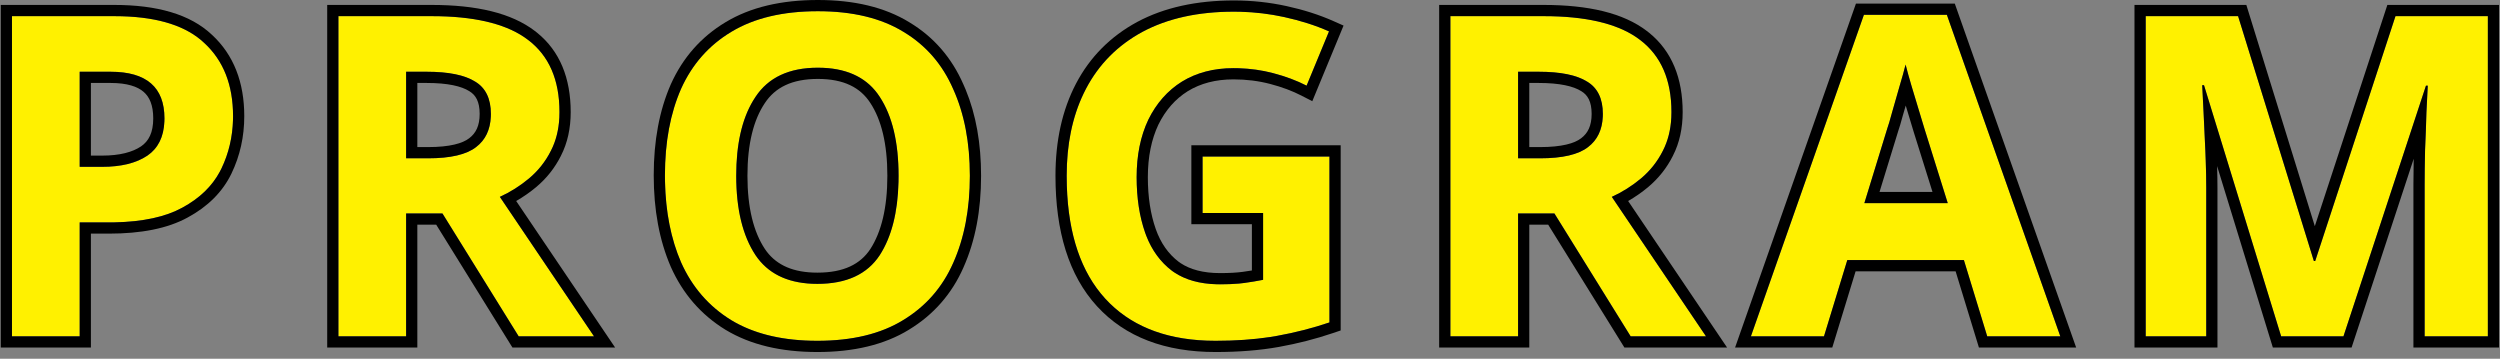 <svg width="223" height="32" viewBox="0 0 223 32" fill="none" xmlns="http://www.w3.org/2000/svg">
<rect x="0" y="0" width="223" height="32" fill="#808080" stroke="none"/>
<path d="M203.477 30L196.597 7.6H196.437C196.464 8.133 196.504 8.933 196.557 10C196.61 11.067 196.664 12.213 196.717 13.44C196.77 14.667 196.797 15.76 196.797 16.72V30H191.397V1.44H199.637L206.397 23.28H206.517L213.677 1.44H221.917V30H216.277V16.48C216.277 15.573 216.29 14.533 216.317 13.36C216.37 12.187 216.41 11.08 216.437 10.04C216.49 8.973 216.53 8.173 216.557 7.64H216.397L209.037 30H203.477Z" fill="#FFF100"/>
<path d="M177.26 30L175.18 23.2H164.78L162.7 30H156.18L166.26 1.32H173.66L183.78 30H177.26ZM173.74 18.12L171.66 11.48C171.526 11.027 171.353 10.453 171.14 9.76C170.926 9.067 170.713 8.36 170.5 7.64C170.286 6.92 170.113 6.293 169.98 5.76C169.846 6.293 169.66 6.96 169.42 7.76C169.206 8.533 168.993 9.28 168.78 10C168.593 10.693 168.446 11.187 168.34 11.48L166.3 18.12H173.74Z" fill="#FFF100"/>
<path d="M137.694 1.44C141.587 1.44 144.454 2.147 146.294 3.56C148.16 4.973 149.094 7.12 149.094 10C149.094 11.307 148.84 12.453 148.334 13.44C147.854 14.4 147.2 15.227 146.374 15.92C145.574 16.587 144.707 17.133 143.774 17.56L152.174 30H145.454L138.654 19.04H135.414V30H129.374V1.44H137.694ZM137.254 6.4H135.414V14.12H137.374C139.374 14.12 140.8 13.787 141.654 13.12C142.534 12.453 142.974 11.467 142.974 10.16C142.974 8.8 142.507 7.84 141.574 7.28C140.64 6.693 139.2 6.4 137.254 6.4Z" fill="#FFF100"/>
<path d="M107.268 13.96H118.588V28.76C117.095 29.267 115.535 29.667 113.908 29.96C112.282 30.253 110.455 30.4 108.428 30.4C104.162 30.4 100.882 29.147 98.588 26.64C96.295 24.133 95.148 20.48 95.148 15.68C95.148 12.693 95.722 10.107 96.868 7.92C98.015 5.733 99.695 4.04 101.908 2.84C104.148 1.64 106.868 1.04 110.068 1.04C111.588 1.04 113.082 1.2 114.548 1.52C116.015 1.84 117.348 2.267 118.548 2.8L116.548 7.64C115.668 7.187 114.668 6.813 113.548 6.52C112.428 6.227 111.255 6.08 110.028 6.08C108.268 6.08 106.735 6.48 105.428 7.28C104.148 8.08 103.148 9.213 102.428 10.68C101.735 12.147 101.388 13.853 101.388 15.8C101.388 17.667 101.642 19.32 102.148 20.76C102.655 22.2 103.455 23.333 104.548 24.16C105.642 24.96 107.068 25.36 108.828 25.36C109.682 25.36 110.402 25.32 110.988 25.24C111.575 25.16 112.135 25.067 112.668 24.96V19H107.268V13.96Z" fill="#FFF100"/>
<path d="M86.512 15.68C86.512 18.64 86.019 21.227 85.032 23.44C84.072 25.627 82.579 27.333 80.552 28.56C78.552 29.787 76.006 30.4 72.912 30.4C69.819 30.4 67.259 29.787 65.232 28.56C63.232 27.333 61.739 25.613 60.752 23.4C59.792 21.187 59.312 18.6 59.312 15.64C59.312 12.68 59.792 10.107 60.752 7.92C61.739 5.733 63.232 4.04 65.232 2.84C67.259 1.613 69.832 1 72.952 1C76.046 1 78.592 1.613 80.592 2.84C82.592 4.04 84.072 5.747 85.032 7.96C86.019 10.147 86.512 12.72 86.512 15.68ZM65.672 15.68C65.672 18.667 66.246 21.027 67.392 22.76C68.539 24.467 70.379 25.32 72.912 25.32C75.499 25.32 77.352 24.467 78.472 22.76C79.592 21.027 80.152 18.667 80.152 15.68C80.152 12.693 79.592 10.347 78.472 8.64C77.352 6.907 75.512 6.04 72.952 6.04C70.392 6.04 68.539 6.907 67.392 8.64C66.246 10.347 65.672 12.693 65.672 15.68Z" fill="#FFF100"/>
<path d="M38.506 1.44C42.399 1.44 45.266 2.147 47.106 3.56C48.973 4.973 49.906 7.12 49.906 10C49.906 11.307 49.653 12.453 49.146 13.44C48.666 14.4 48.013 15.227 47.186 15.92C46.386 16.587 45.519 17.133 44.586 17.56L52.986 30H46.266L39.466 19.04H36.226V30H30.186V1.44H38.506ZM38.066 6.4H36.226V14.12H38.186C40.186 14.12 41.613 13.787 42.466 13.12C43.346 12.453 43.786 11.467 43.786 10.16C43.786 8.8 43.319 7.84 42.386 7.28C41.453 6.693 40.013 6.4 38.066 6.4Z" fill="#FFF100"/>
<path d="M10.189 1.44C13.869 1.44 16.549 2.24 18.229 3.84C19.936 5.413 20.789 7.587 20.789 10.36C20.789 12.04 20.442 13.6 19.749 15.04C19.055 16.48 17.895 17.64 16.269 18.52C14.669 19.4 12.482 19.84 9.709 19.84H7.109V30H1.069V1.44H10.189ZM9.869 6.4H7.109V14.88H9.109C10.816 14.88 12.162 14.547 13.149 13.88C14.162 13.187 14.669 12.08 14.669 10.56C14.669 7.787 13.069 6.4 9.869 6.4Z" fill="#FFF100"/>
<path d="M221.917 1.44H213.677L206.517 23.28H206.396L199.637 1.44H191.396V30H196.797V16.72C196.797 16 196.782 15.205 196.752 14.335L196.717 13.44C196.663 12.214 196.61 11.067 196.557 10C196.503 8.933 196.463 8.133 196.437 7.6H196.597L203.477 30H209.037L216.396 7.64H216.557C216.53 8.173 216.49 8.973 216.437 10.04C216.41 11.08 216.37 12.187 216.316 13.36L216.287 15.02C216.28 15.54 216.277 16.027 216.277 16.48V30H221.917V1.44ZM222.917 31H215.277V16.48C215.277 15.784 215.286 15.011 215.302 14.163L209.761 31H202.738L202.521 30.294L197.766 14.813C197.785 15.496 197.797 16.131 197.797 16.72V31H190.396V0.44H200.374L206.482 20.174L212.952 0.44H222.917V31Z" fill="black"/>
<path d="M174.367 0.32L185.193 31H176.52L174.44 24.2H165.52L163.439 31H154.769L165.551 0.32H174.367ZM166.26 1.32L156.18 30H162.699L164.779 23.2H175.18L177.26 30H183.779L173.66 1.32H166.26ZM169.979 5.76C170.113 6.293 170.287 6.92 170.5 7.64C170.713 8.36 170.926 9.066 171.14 9.76C171.353 10.453 171.527 11.027 171.66 11.48L173.739 18.12H166.3L168.34 11.48C168.447 11.187 168.593 10.693 168.779 10C168.993 9.28 169.207 8.533 169.42 7.76C169.66 6.96 169.846 6.293 169.979 5.76ZM169.738 10.284C169.563 10.935 169.413 11.438 169.295 11.773L169.296 11.773L167.653 17.12H172.378L170.705 11.779L170.703 11.771L170.7 11.762C170.568 11.314 170.396 10.745 170.184 10.054C170.119 9.843 170.056 9.63 169.991 9.416C169.907 9.709 169.823 9.999 169.738 10.284Z" fill="black"/>
<path d="M149.094 10C149.094 7.12 148.16 4.973 146.293 3.56C144.568 2.235 141.941 1.531 138.411 1.448L137.693 1.44V0.44C141.668 0.44 144.799 1.154 146.897 2.763L147.098 2.92C149.134 4.565 150.094 6.984 150.094 10C150.094 11.433 149.814 12.738 149.227 13.887L149.228 13.888C148.686 14.971 147.946 15.906 147.016 16.686L147.014 16.689C146.451 17.157 145.856 17.57 145.23 17.931L154.056 31H144.897L144.604 30.527L138.097 20.04H136.413V31H128.373V0.44H137.693V1.44H129.373V30H135.413V19.04H138.653L145.453 30H152.174L143.773 17.56C144.707 17.133 145.573 16.587 146.373 15.92C147.2 15.227 147.853 14.4 148.333 13.44C148.776 12.577 149.027 11.591 149.082 10.482L149.094 10ZM141.974 10.16C141.974 9.05 141.613 8.47 141.059 8.138L141.05 8.132L141.041 8.127C140.348 7.691 139.138 7.4 137.254 7.4H136.413V13.12H137.373V14.12H135.413V6.4H137.254C139.2 6.4 140.64 6.694 141.573 7.28C142.507 7.84 142.974 8.8 142.974 10.16L142.969 10.401C142.917 11.589 142.478 12.495 141.653 13.12C140.8 13.787 139.373 14.12 137.373 14.12V13.12C139.315 13.12 140.457 12.786 141.038 12.332L141.044 12.327L141.05 12.323C141.633 11.882 141.974 11.218 141.974 10.16Z" fill="black"/>
<path d="M118.588 13.96H107.269V19H112.668V24.96C112.135 25.067 111.575 25.16 110.988 25.24L110.523 25.293C110.033 25.338 109.468 25.36 108.828 25.36V24.36C109.654 24.36 110.325 24.321 110.853 24.249C111.131 24.211 111.403 24.17 111.668 24.126V20H106.269V12.96H119.588V29.477L118.909 29.707C117.367 30.23 115.759 30.643 114.086 30.944C112.389 31.25 110.501 31.4 108.428 31.4C103.958 31.4 100.38 30.079 97.851 27.315C95.33 24.56 94.148 20.627 94.148 15.68C94.148 12.565 94.747 9.813 95.982 7.456C97.223 5.09 99.047 3.254 101.432 1.961L101.436 1.959C103.854 0.664 106.745 0.04 110.068 0.04C111.659 0.04 113.224 0.208 114.762 0.543C116.285 0.875 117.684 1.321 118.954 1.886L119.845 2.282L117.057 9.027L116.09 8.529C115.285 8.115 114.356 7.765 113.295 7.487C112.262 7.217 111.174 7.08 110.028 7.08C108.425 7.08 107.077 7.443 105.95 8.133C104.845 8.826 103.97 9.811 103.326 11.121C102.712 12.427 102.388 13.978 102.388 15.8C102.388 17.578 102.63 19.115 103.092 20.428C103.539 21.698 104.226 22.658 105.139 23.352L105.307 23.47C106.167 24.039 107.318 24.36 108.828 24.36V25.36L108.502 25.355C106.998 25.312 105.75 24.962 104.757 24.306L104.548 24.16C103.523 23.385 102.755 22.34 102.246 21.026L102.148 20.76C101.642 19.32 101.388 17.666 101.388 15.8C101.388 13.853 101.734 12.146 102.428 10.68C103.148 9.213 104.148 8.08 105.428 7.28C106.734 6.48 108.268 6.08 110.028 6.08L110.485 6.087C111.547 6.119 112.568 6.263 113.548 6.52C114.668 6.813 115.668 7.186 116.548 7.64L118.548 2.8C117.348 2.267 116.014 1.839 114.548 1.52C113.265 1.24 111.961 1.083 110.637 1.048L110.068 1.04C106.868 1.04 104.148 1.64 101.908 2.84C99.695 4.04 98.015 5.733 96.868 7.92L96.66 8.335C95.652 10.432 95.148 12.88 95.148 15.68L95.161 16.566C95.296 20.932 96.438 24.29 98.588 26.64C100.738 28.99 103.755 30.239 107.64 30.386L108.428 30.4C110.201 30.4 111.822 30.288 113.289 30.064L113.908 29.96C115.535 29.667 117.095 29.266 118.588 28.76V13.96Z" fill="black"/>
<path d="M58.312 15.64C58.312 12.574 58.81 9.857 59.837 7.518L59.841 7.509C60.909 5.142 62.538 3.29 64.718 1.982C66.942 0.637 69.708 5.21291e-06 72.952 0C76.173 0 78.915 0.638 81.115 1.987H81.114C83.292 3.296 84.904 5.16 85.943 7.549L86.136 7.992C87.063 10.232 87.512 12.802 87.512 15.68C87.512 18.747 87.001 21.476 85.947 23.841L85.948 23.842C84.907 26.213 83.276 28.077 81.074 29.411L81.075 29.412C78.875 30.761 76.133 31.4 72.912 31.4C69.691 31.4 66.939 30.761 64.715 29.415L64.709 29.412C62.531 28.076 60.905 26.199 59.839 23.808L59.835 23.798C58.81 21.434 58.312 18.706 58.312 15.64ZM79.152 15.68C79.152 12.803 78.61 10.673 77.636 9.188L77.632 9.183C76.742 7.805 75.266 7.04 72.952 7.04C70.639 7.04 69.144 7.805 68.227 9.191L68.223 9.197C67.226 10.68 66.672 12.806 66.672 15.68C66.672 18.548 67.224 20.69 68.223 22.202L68.4 22.451C69.327 23.658 70.767 24.32 72.912 24.32V25.32L72.445 25.31C70.152 25.21 68.468 24.36 67.393 22.76C66.246 21.026 65.672 18.666 65.672 15.68C65.672 12.88 66.176 10.643 67.184 8.968L67.393 8.64C68.539 6.907 70.392 6.04 72.952 6.04L73.424 6.05C75.739 6.151 77.423 7.015 78.473 8.64C79.593 10.346 80.152 12.693 80.152 15.68L80.145 16.232C80.08 18.959 79.522 21.135 78.473 22.76C77.353 24.466 75.499 25.32 72.912 25.32V24.32C75.264 24.32 76.75 23.56 77.636 22.211C78.612 20.697 79.152 18.552 79.152 15.68ZM59.317 16.19C59.374 18.922 59.852 21.325 60.752 23.4C61.739 25.614 63.233 27.333 65.232 28.56C67.132 29.71 69.501 30.321 72.339 30.393L72.912 30.4C76.005 30.4 78.552 29.786 80.552 28.56C82.578 27.333 84.072 25.627 85.032 23.44C86.019 21.227 86.512 18.64 86.512 15.68C86.512 12.72 86.019 10.147 85.032 7.96C84.072 5.747 82.592 4.04 80.592 2.84C78.592 1.613 76.045 1 72.952 1C69.832 1 67.259 1.613 65.232 2.84C63.232 4.04 61.739 5.733 60.752 7.92C59.792 10.107 59.312 12.68 59.312 15.64L59.317 16.19Z" fill="black"/>
<path d="M49.906 10C49.906 7.12 48.972 4.973 47.105 3.56C45.38 2.235 42.753 1.531 39.224 1.448L38.506 1.44V0.44C42.48 0.44 45.612 1.154 47.71 2.763L47.91 2.92C49.946 4.565 50.906 6.984 50.906 10C50.906 11.433 50.627 12.738 50.039 13.887L50.04 13.888C49.498 14.971 48.759 15.906 47.828 16.686L47.826 16.689C47.264 17.157 46.668 17.57 46.043 17.931L54.868 31H45.71L45.416 30.527L38.909 20.04H37.226V31H29.186V0.44H38.506V1.44H30.186V30H36.226V19.04H39.466L46.266 30H52.986L44.586 17.56C45.519 17.133 46.386 16.587 47.185 15.92C48.012 15.227 48.666 14.4 49.145 13.44C49.589 12.577 49.839 11.591 49.895 10.482L49.906 10ZM42.786 10.16C42.786 9.05 42.425 8.47 41.871 8.138L41.862 8.132L41.853 8.127C41.16 7.691 39.95 7.4 38.066 7.4H37.226V13.12H38.185V14.12H36.226V6.4H38.066C40.013 6.4 41.453 6.694 42.386 7.28C43.319 7.84 43.786 8.8 43.786 10.16L43.781 10.401C43.73 11.589 43.291 12.495 42.466 13.12C41.612 13.787 40.185 14.12 38.185 14.12V13.12C40.127 13.12 41.27 12.786 41.851 12.332L41.856 12.327L41.862 12.323C42.445 11.882 42.786 11.218 42.786 10.16Z" fill="black"/>
<path d="M20.789 10.36C20.789 7.587 19.935 5.413 18.229 3.84C16.654 2.34 14.2 1.543 10.867 1.449L10.188 1.44V0.44C13.973 0.44 16.956 1.257 18.905 3.104H18.906C20.858 4.904 21.789 7.367 21.789 10.36C21.789 12.182 21.411 13.892 20.649 15.474C19.852 17.13 18.529 18.432 16.75 19.395C14.945 20.388 12.57 20.84 9.709 20.84H8.108V31H0.068V0.44H10.188V1.44H1.068V30H7.108V19.84H9.709L10.222 19.835C12.753 19.783 14.768 19.345 16.269 18.52C17.794 17.695 18.909 16.624 19.613 15.307L19.749 15.04C20.399 13.69 20.744 12.235 20.785 10.674L20.789 10.36ZM13.669 10.56C13.669 9.368 13.331 8.644 12.813 8.195C12.268 7.723 11.347 7.4 9.869 7.4H8.108V13.88H9.108V14.88H7.108V6.4H9.869C13.069 6.401 14.669 7.787 14.669 10.56L14.663 10.84C14.604 12.217 14.098 13.23 13.148 13.88C12.162 14.546 10.815 14.88 9.108 14.88V13.88C10.695 13.88 11.82 13.569 12.584 13.055C13.259 12.593 13.669 11.838 13.669 10.56Z" fill="black"/>
</svg>
